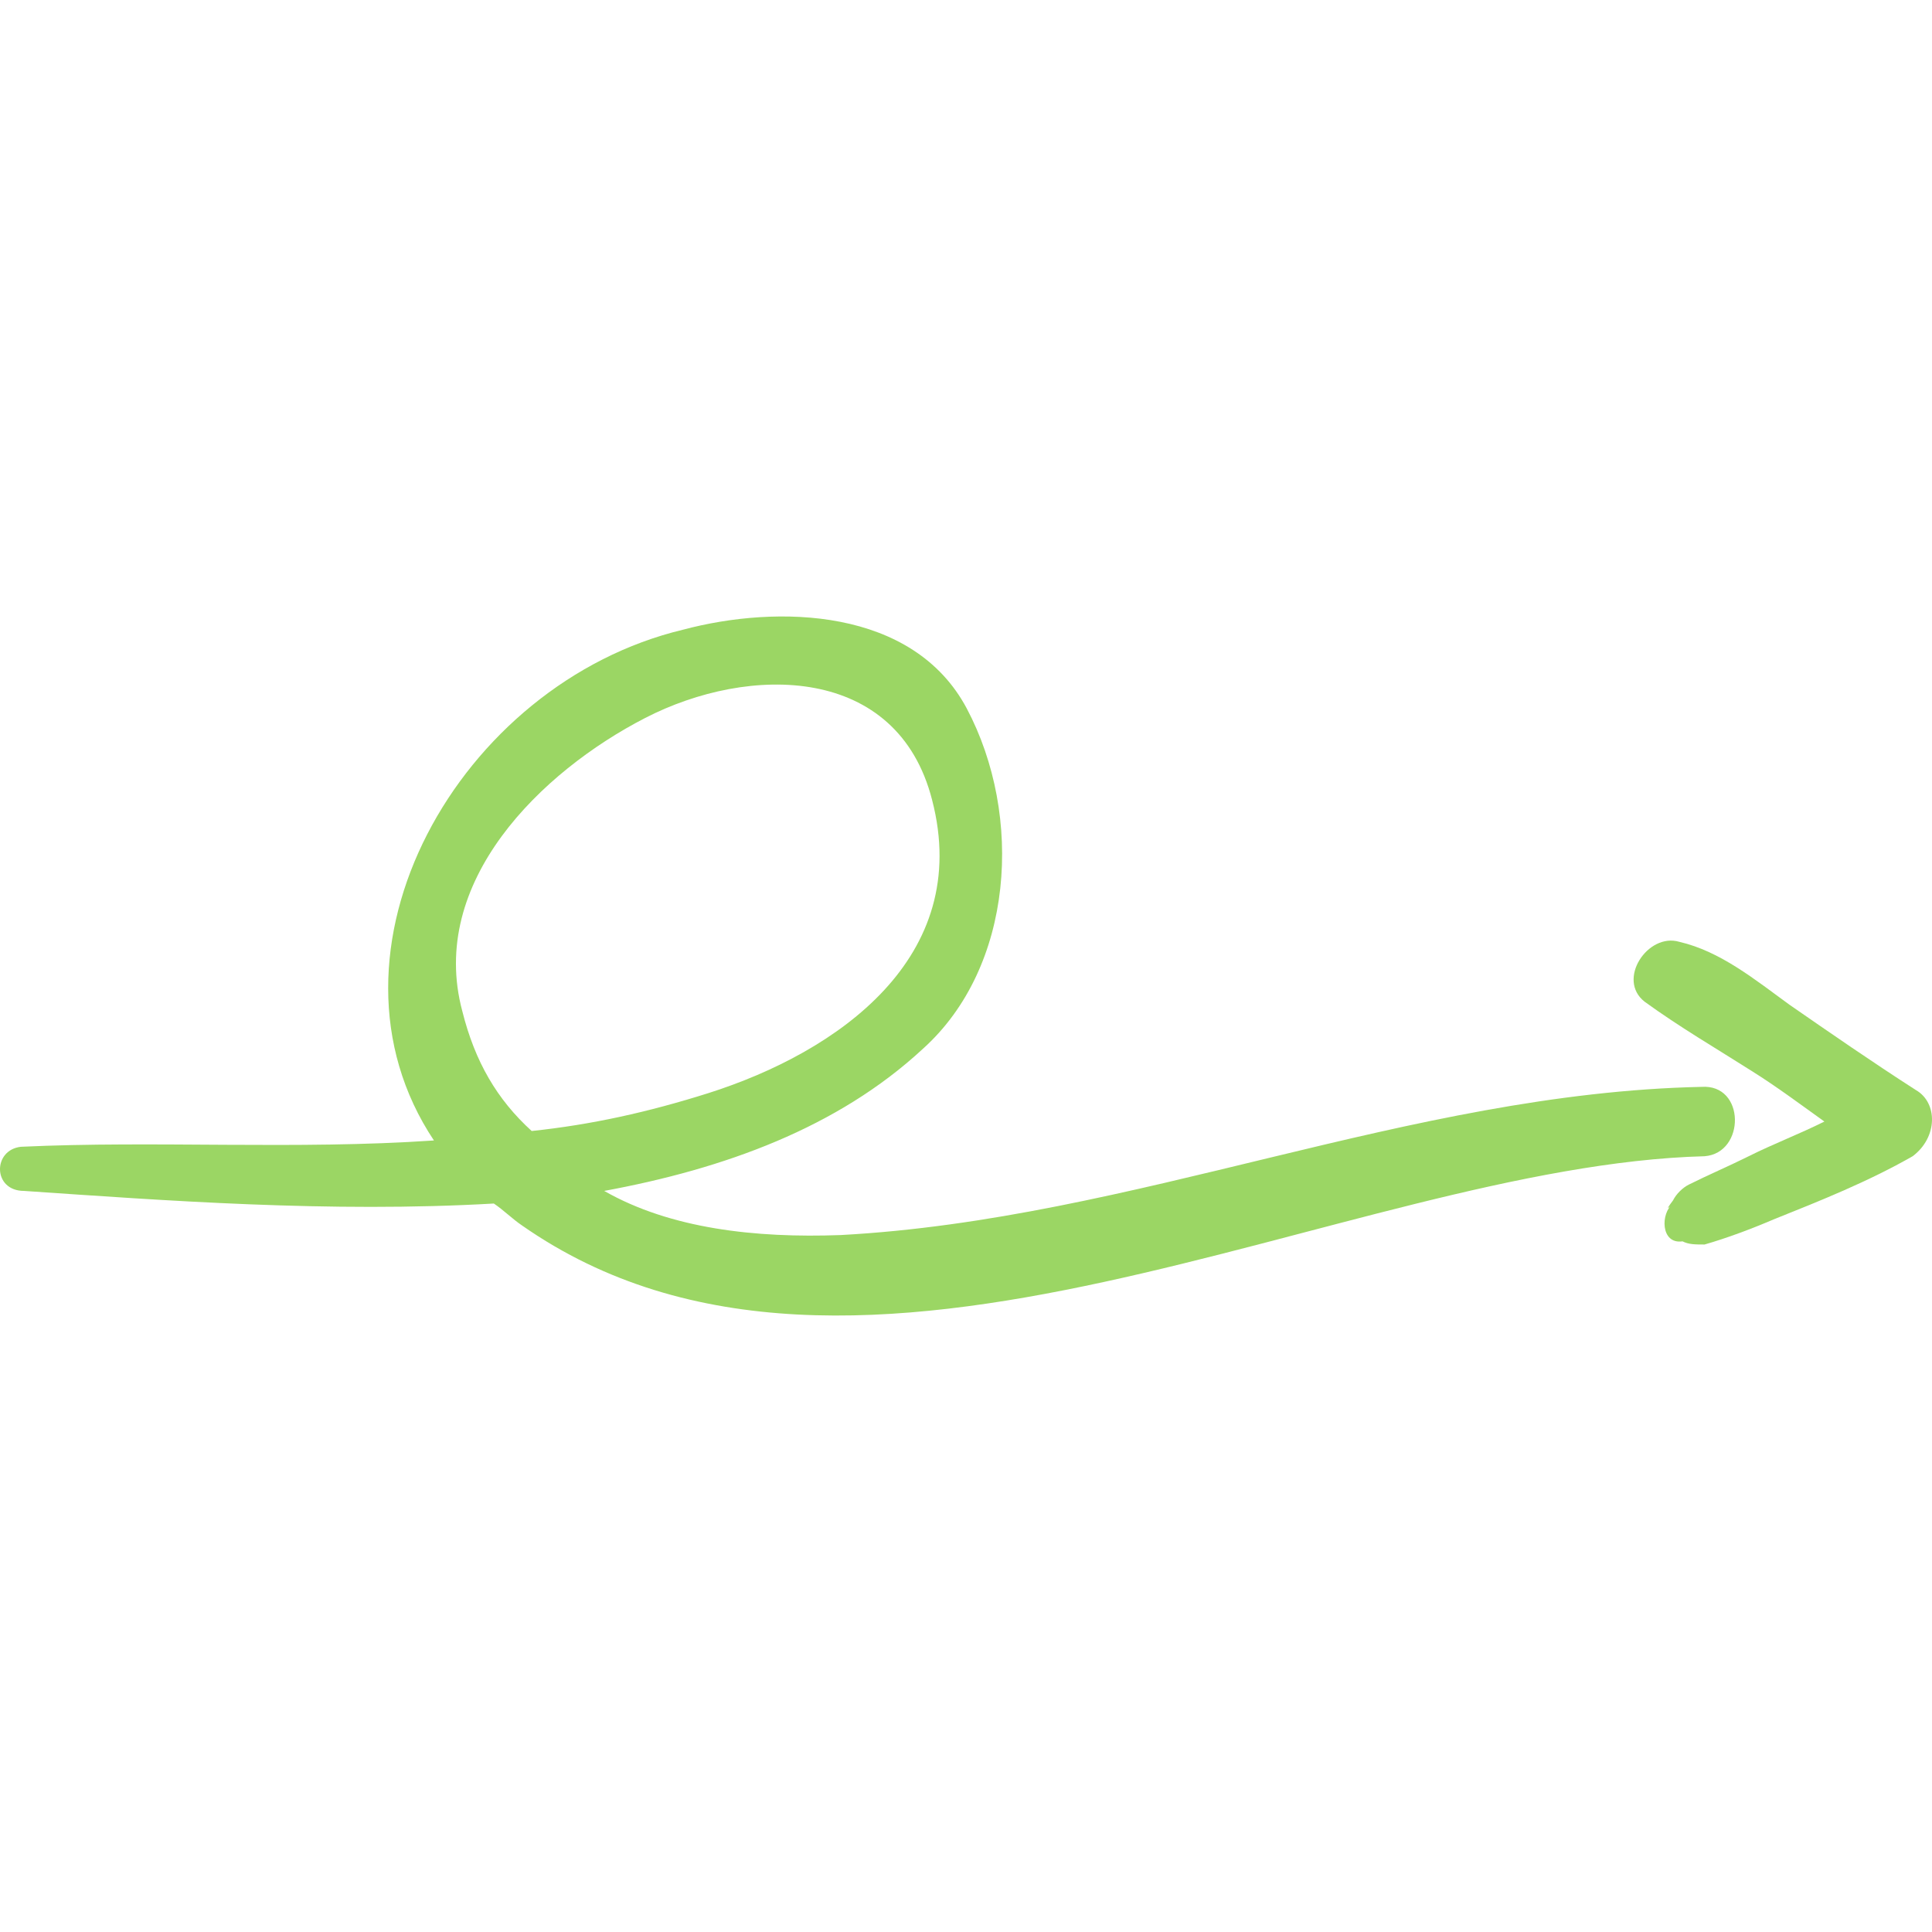 <?xml version="1.0" encoding="UTF-8"?> <svg xmlns="http://www.w3.org/2000/svg" xmlns:xlink="http://www.w3.org/1999/xlink" version="1.1" width="512" height="512" x="0" y="0" viewBox="0 0 375.01 375.01" style="enable-background:new 0 0 512 512" xml:space="preserve" class=""><g><path d="M330.254 210.966c-56.916 1.224-110.16 25.704-167.076 28.764-16.524.612-33.048-1.224-45.9-8.568 23.256-4.283 45.288-12.239 61.812-27.54 17.749-15.911 19.584-45.287 8.568-66.095-10.404-19.584-36.72-20.196-55.08-15.3-43.453 10.403-72.828 62.423-48.349 99.142-26.928 1.836-53.856 0-80.172 1.225-5.508.611-5.508 8.567.612 8.567 26.928 1.836 59.364 4.284 91.188 2.448 1.836 1.225 3.672 3.061 5.508 4.284 64.872 45.288 159.732-11.628 229.5-13.464 7.956-.612 7.956-14.075-.611-13.463zM89.737 196.277c-6.732-25.091 15.3-46.511 35.496-56.916 20.196-10.404 48.96-10.404 55.692 15.912 7.956 30.6-18.36 48.959-43.452 56.916-11.628 3.672-22.644 6.12-34.272 7.344-6.731-6.12-11.015-13.464-13.464-23.256z" fill="#9bd664" opacity="1" data-original="#000000"></path><path d="M371.869 211.577c-8.567-5.508-16.523-11.016-24.479-16.523-6.732-4.896-13.464-10.404-21.42-12.24-6.12-1.836-12.24 7.344-6.732 11.627 6.732 4.896 14.076 9.18 20.809 13.464 4.896 3.061 9.792 6.732 14.075 9.792-4.896 2.448-9.792 4.284-14.688 6.732-3.672 1.836-7.956 3.672-11.628 5.508-1.224.612-2.448 1.836-3.061 3.06-1.836 2.448-.611 1.225 0 .612-2.447 1.836-2.447 7.956 1.837 7.344 1.224.612 2.447.612 4.283.612 4.284-1.224 9.181-3.06 13.464-4.896 9.181-3.673 18.36-7.345 26.929-12.24 4.895-3.671 4.895-10.404.611-12.852z" fill="#9bd664" opacity="1" data-original="#000000"></path></g></svg> 